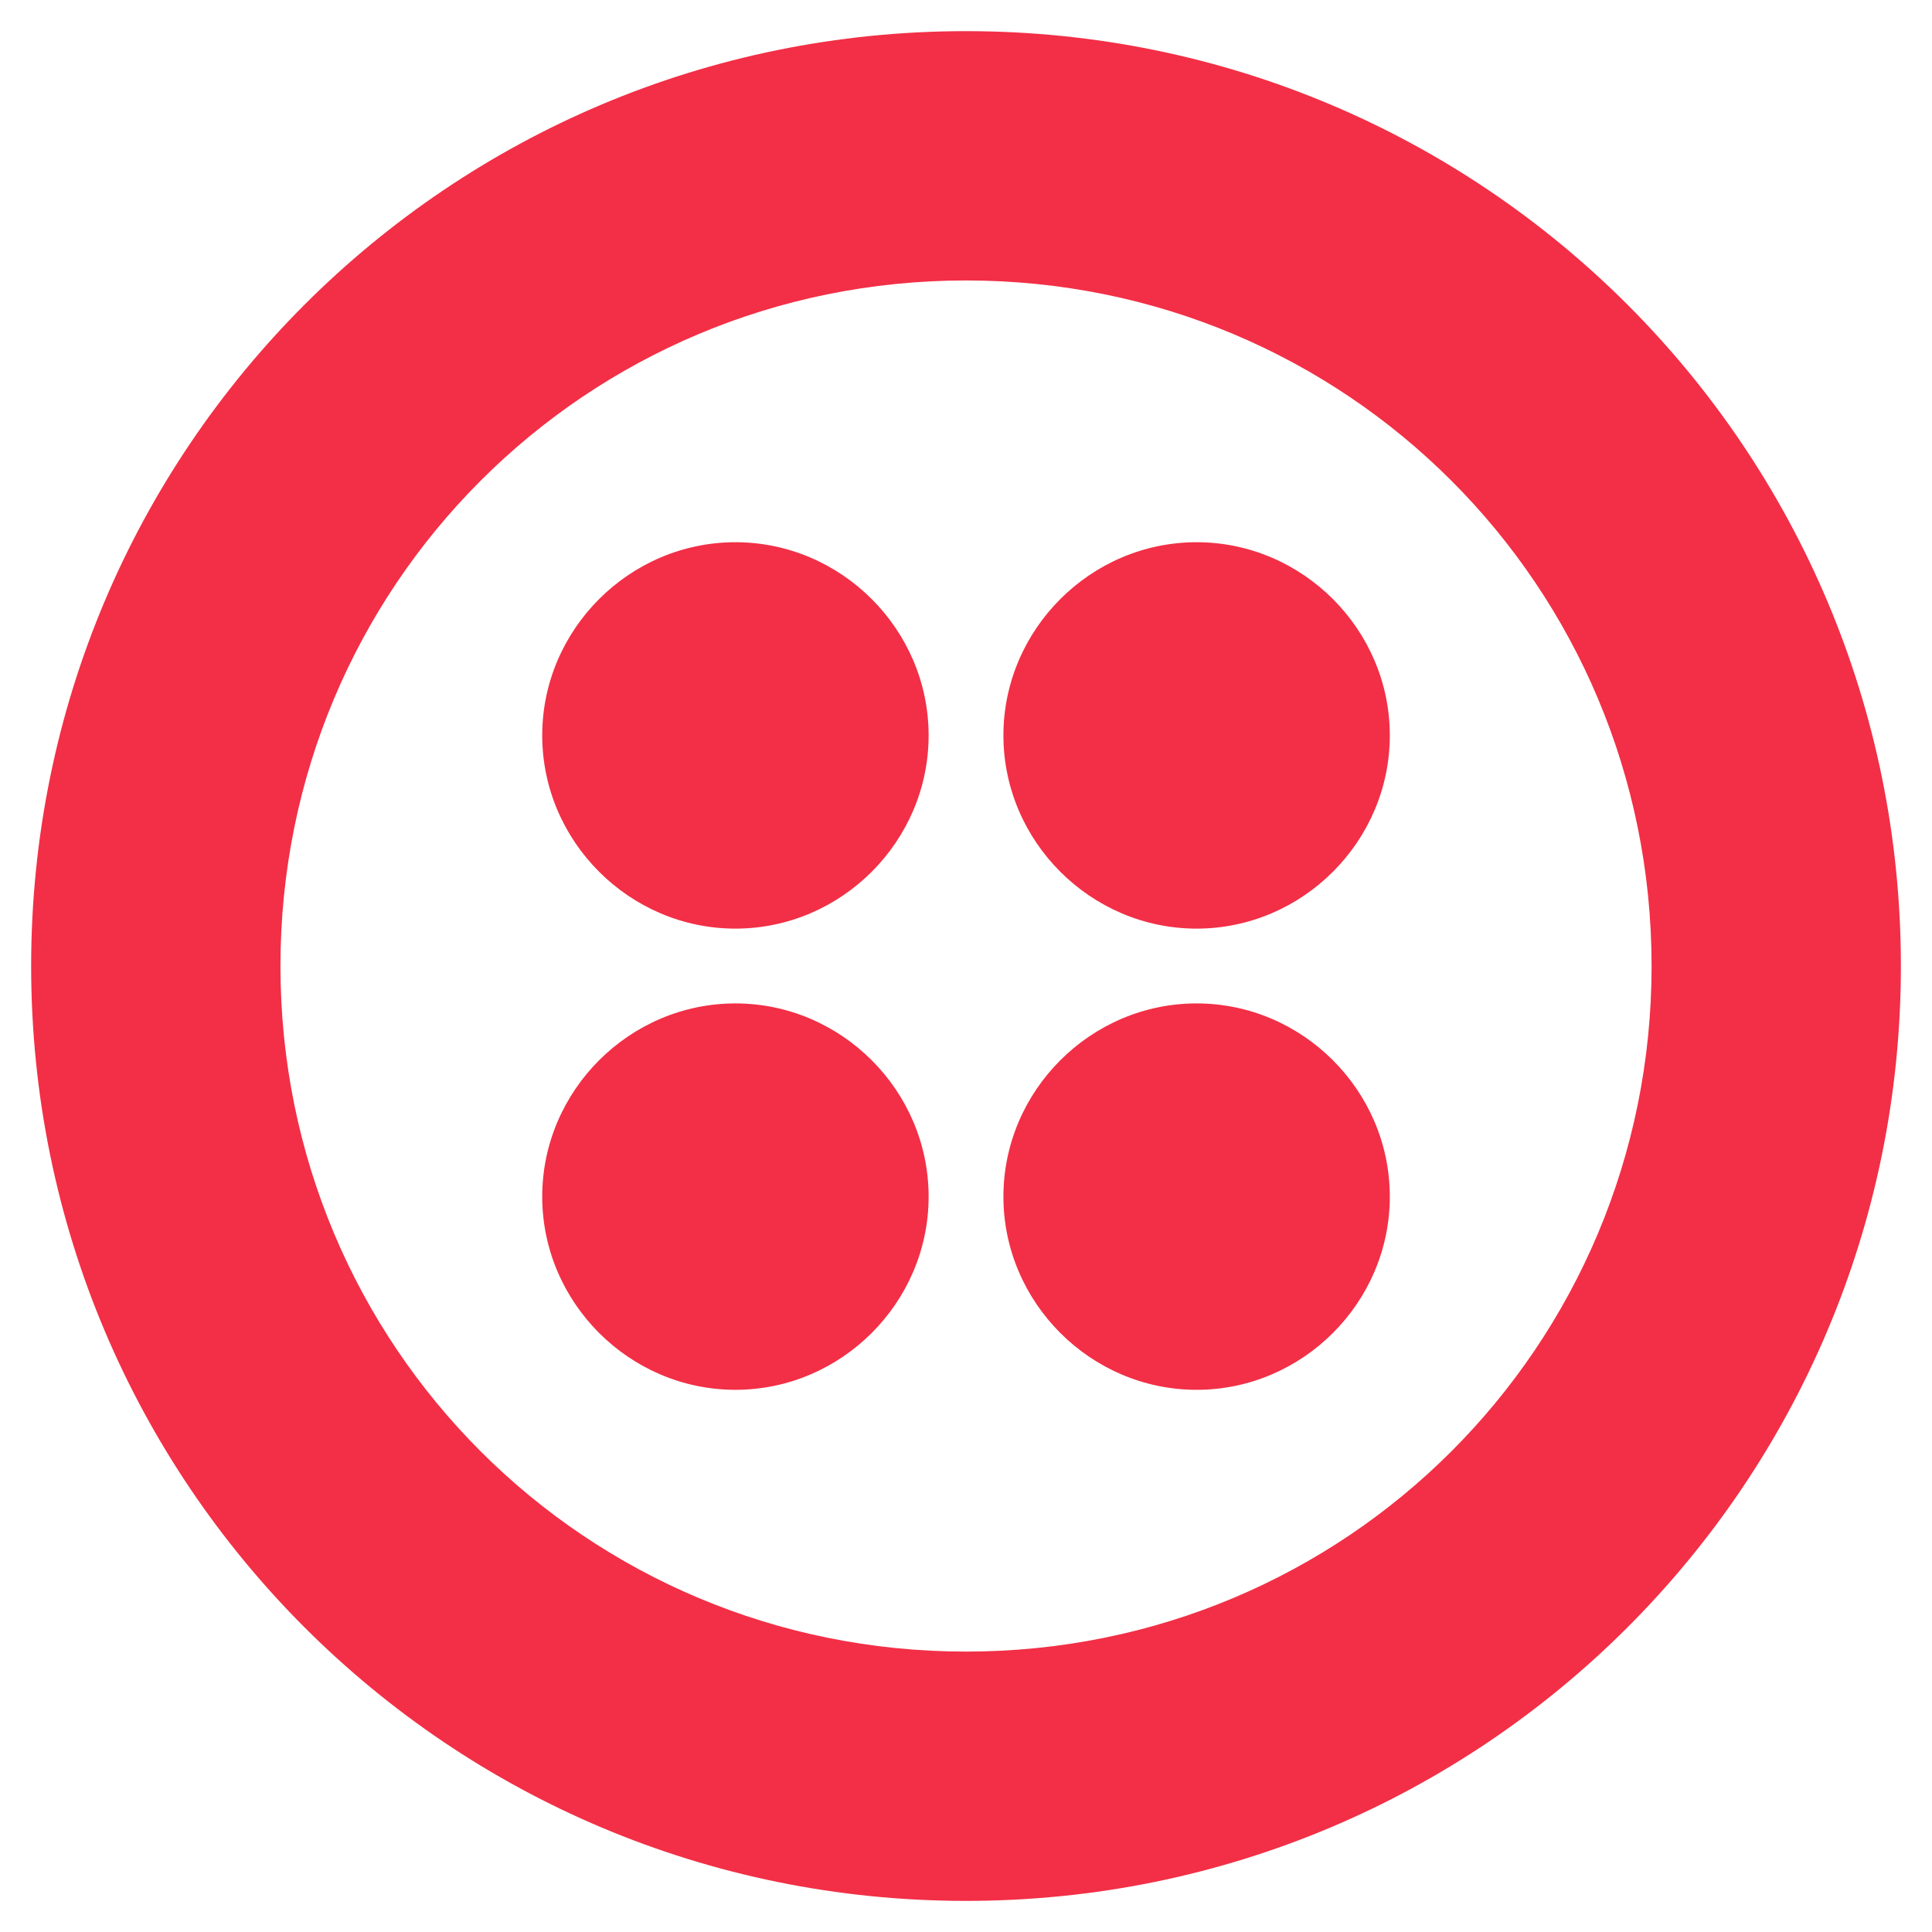 <svg xmlns="http://www.w3.org/2000/svg" width="49" height="49" viewBox="0 0 49 49" fill="none"><g clip-path="url(#clip0_1_11695)"><path d="M24.5 0.79C11.381 0.79 0.79 11.381 0.79 24.501C0.79 37.62 11.381 48.211 24.5 48.211C37.62 48.211 48.211 37.62 48.211 24.501C48.211 11.381 37.62 0.79 24.5 0.79ZM24.5 41.888C14.858 41.888 7.113 34.143 7.113 24.501C7.113 14.858 14.858 7.113 24.5 7.113C34.143 7.113 41.888 14.858 41.888 24.501C41.888 34.143 34.143 41.888 24.5 41.888ZM35.249 18.652C35.249 21.339 33.036 23.552 30.349 23.552C27.662 23.552 25.449 21.339 25.449 18.652C25.449 15.965 27.662 13.752 30.349 13.752C33.036 13.752 35.249 15.965 35.249 18.652ZM35.249 30.349C35.249 33.036 33.036 35.249 30.349 35.249C27.662 35.249 25.449 33.036 25.449 30.349C25.449 27.662 27.662 25.449 30.349 25.449C33.036 25.449 35.249 27.662 35.249 30.349ZM23.552 30.349C23.552 33.036 21.339 35.249 18.652 35.249C15.965 35.249 13.752 33.036 13.752 30.349C13.752 27.662 15.965 25.449 18.652 25.449C21.339 25.449 23.552 27.662 23.552 30.349ZM23.552 18.652C23.552 21.339 21.339 23.552 18.652 23.552C15.965 23.552 13.752 21.339 13.752 18.652C13.752 15.965 15.965 13.752 18.652 13.752C21.339 13.752 23.552 15.965 23.552 18.652Z" fill="#F22F46"></path></g><defs><clipPath id="clip0_1_11695"><rect width="47.421" height="47.421" fill="white" transform="translate(0.789 0.79)"></rect></clipPath></defs></svg>